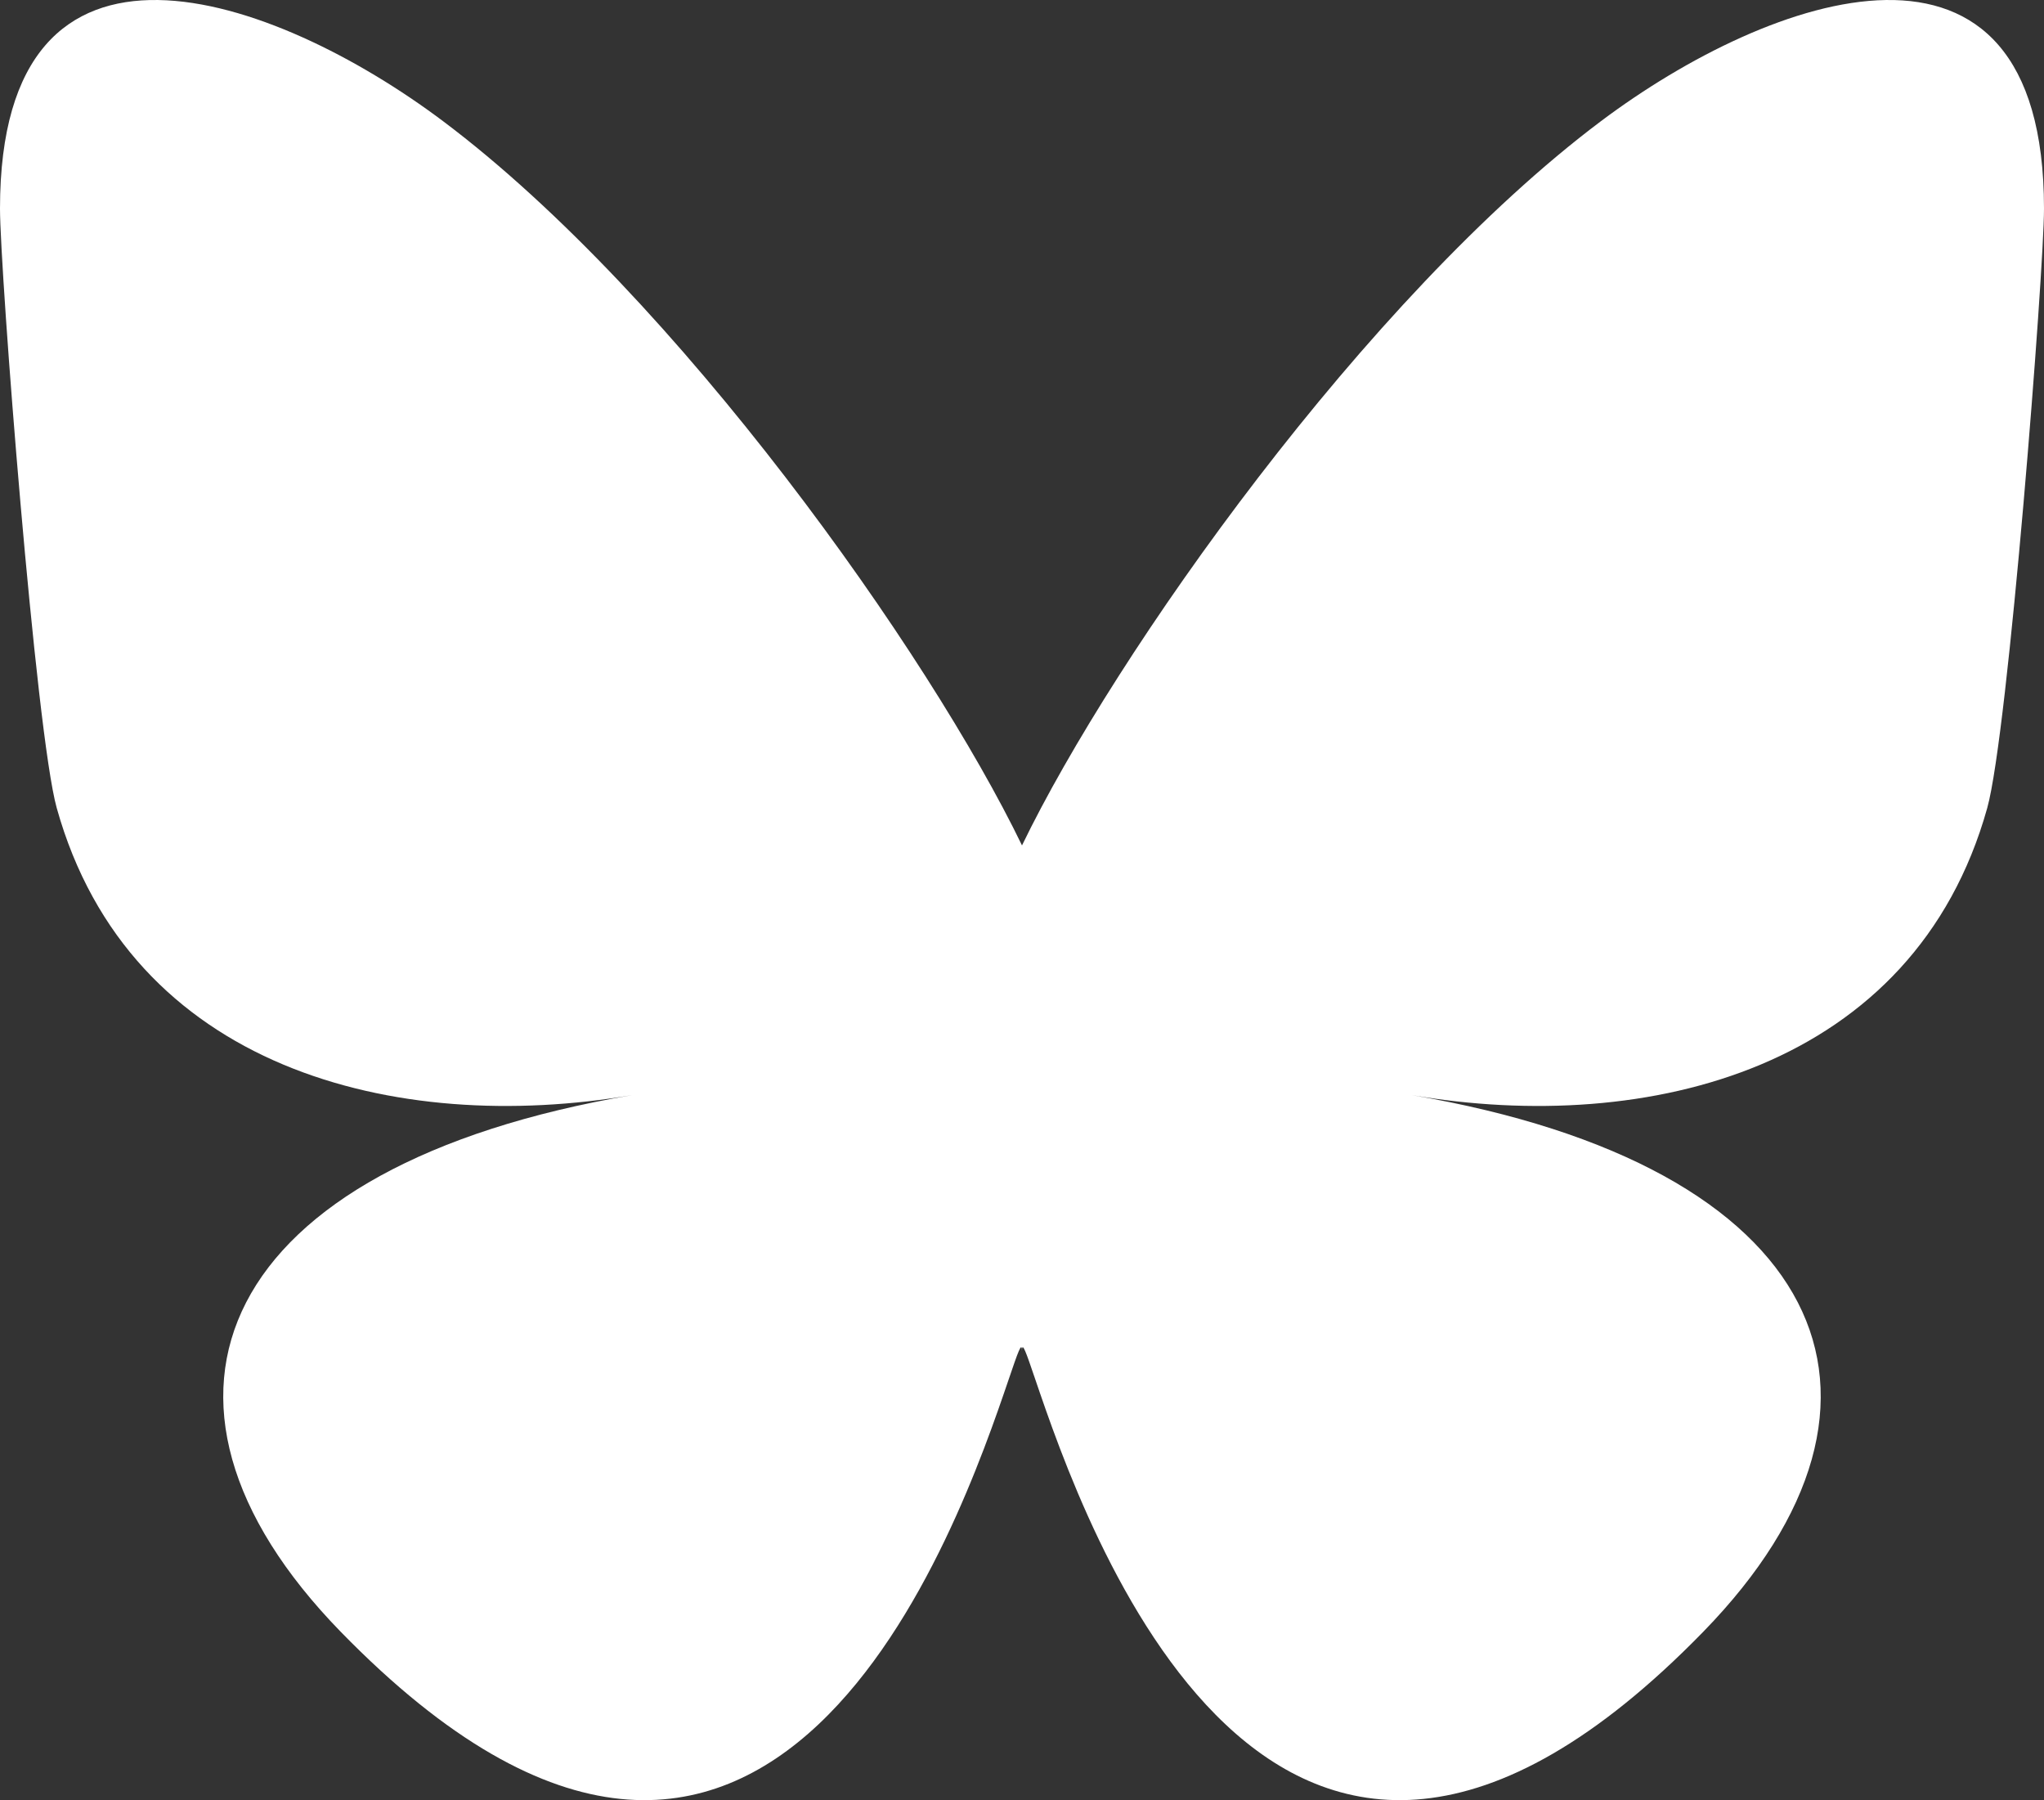 <?xml version="1.0" encoding="UTF-8"?>
<svg id="Layer_2" data-name="Layer 2" xmlns="http://www.w3.org/2000/svg" viewBox="0 0 150 132.072">
  <rect x="0" y="0" width="150" height="132.072" fill="#333333" stroke="none"/>
  <defs>
    <style>
      .cls-1 {
        fill: #fff;
      }
    </style>
  </defs>
  <g id="Layer_1-2" data-name="Layer 1">
    <path class="cls-1" d="M32.514,8.89c17.197,12.911,35.695,39.088,42.486,53.136,6.792-14.047,25.288-40.226,42.486-53.136,12.409-9.316,32.514-16.524,32.514,6.412,0,4.581-2.626,38.48-4.167,43.983-5.354,19.134-24.865,24.014-42.22,21.06,30.336,5.163,38.053,22.265,21.387,39.367-31.652,32.48-45.494-8.149-49.042-18.56-.65-1.909-.954-2.801-.959-2.042-.004-.759-.309.134-.959,2.042-3.547,10.411-17.388,51.041-49.042,18.56-16.666-17.102-8.95-34.205,21.387-39.367-17.355,2.954-36.866-1.926-42.22-21.06C2.626,53.782,0,19.883,0,15.303,0-7.634,20.106-.426,32.514,8.89h0Z"/>
  </g>
</svg>